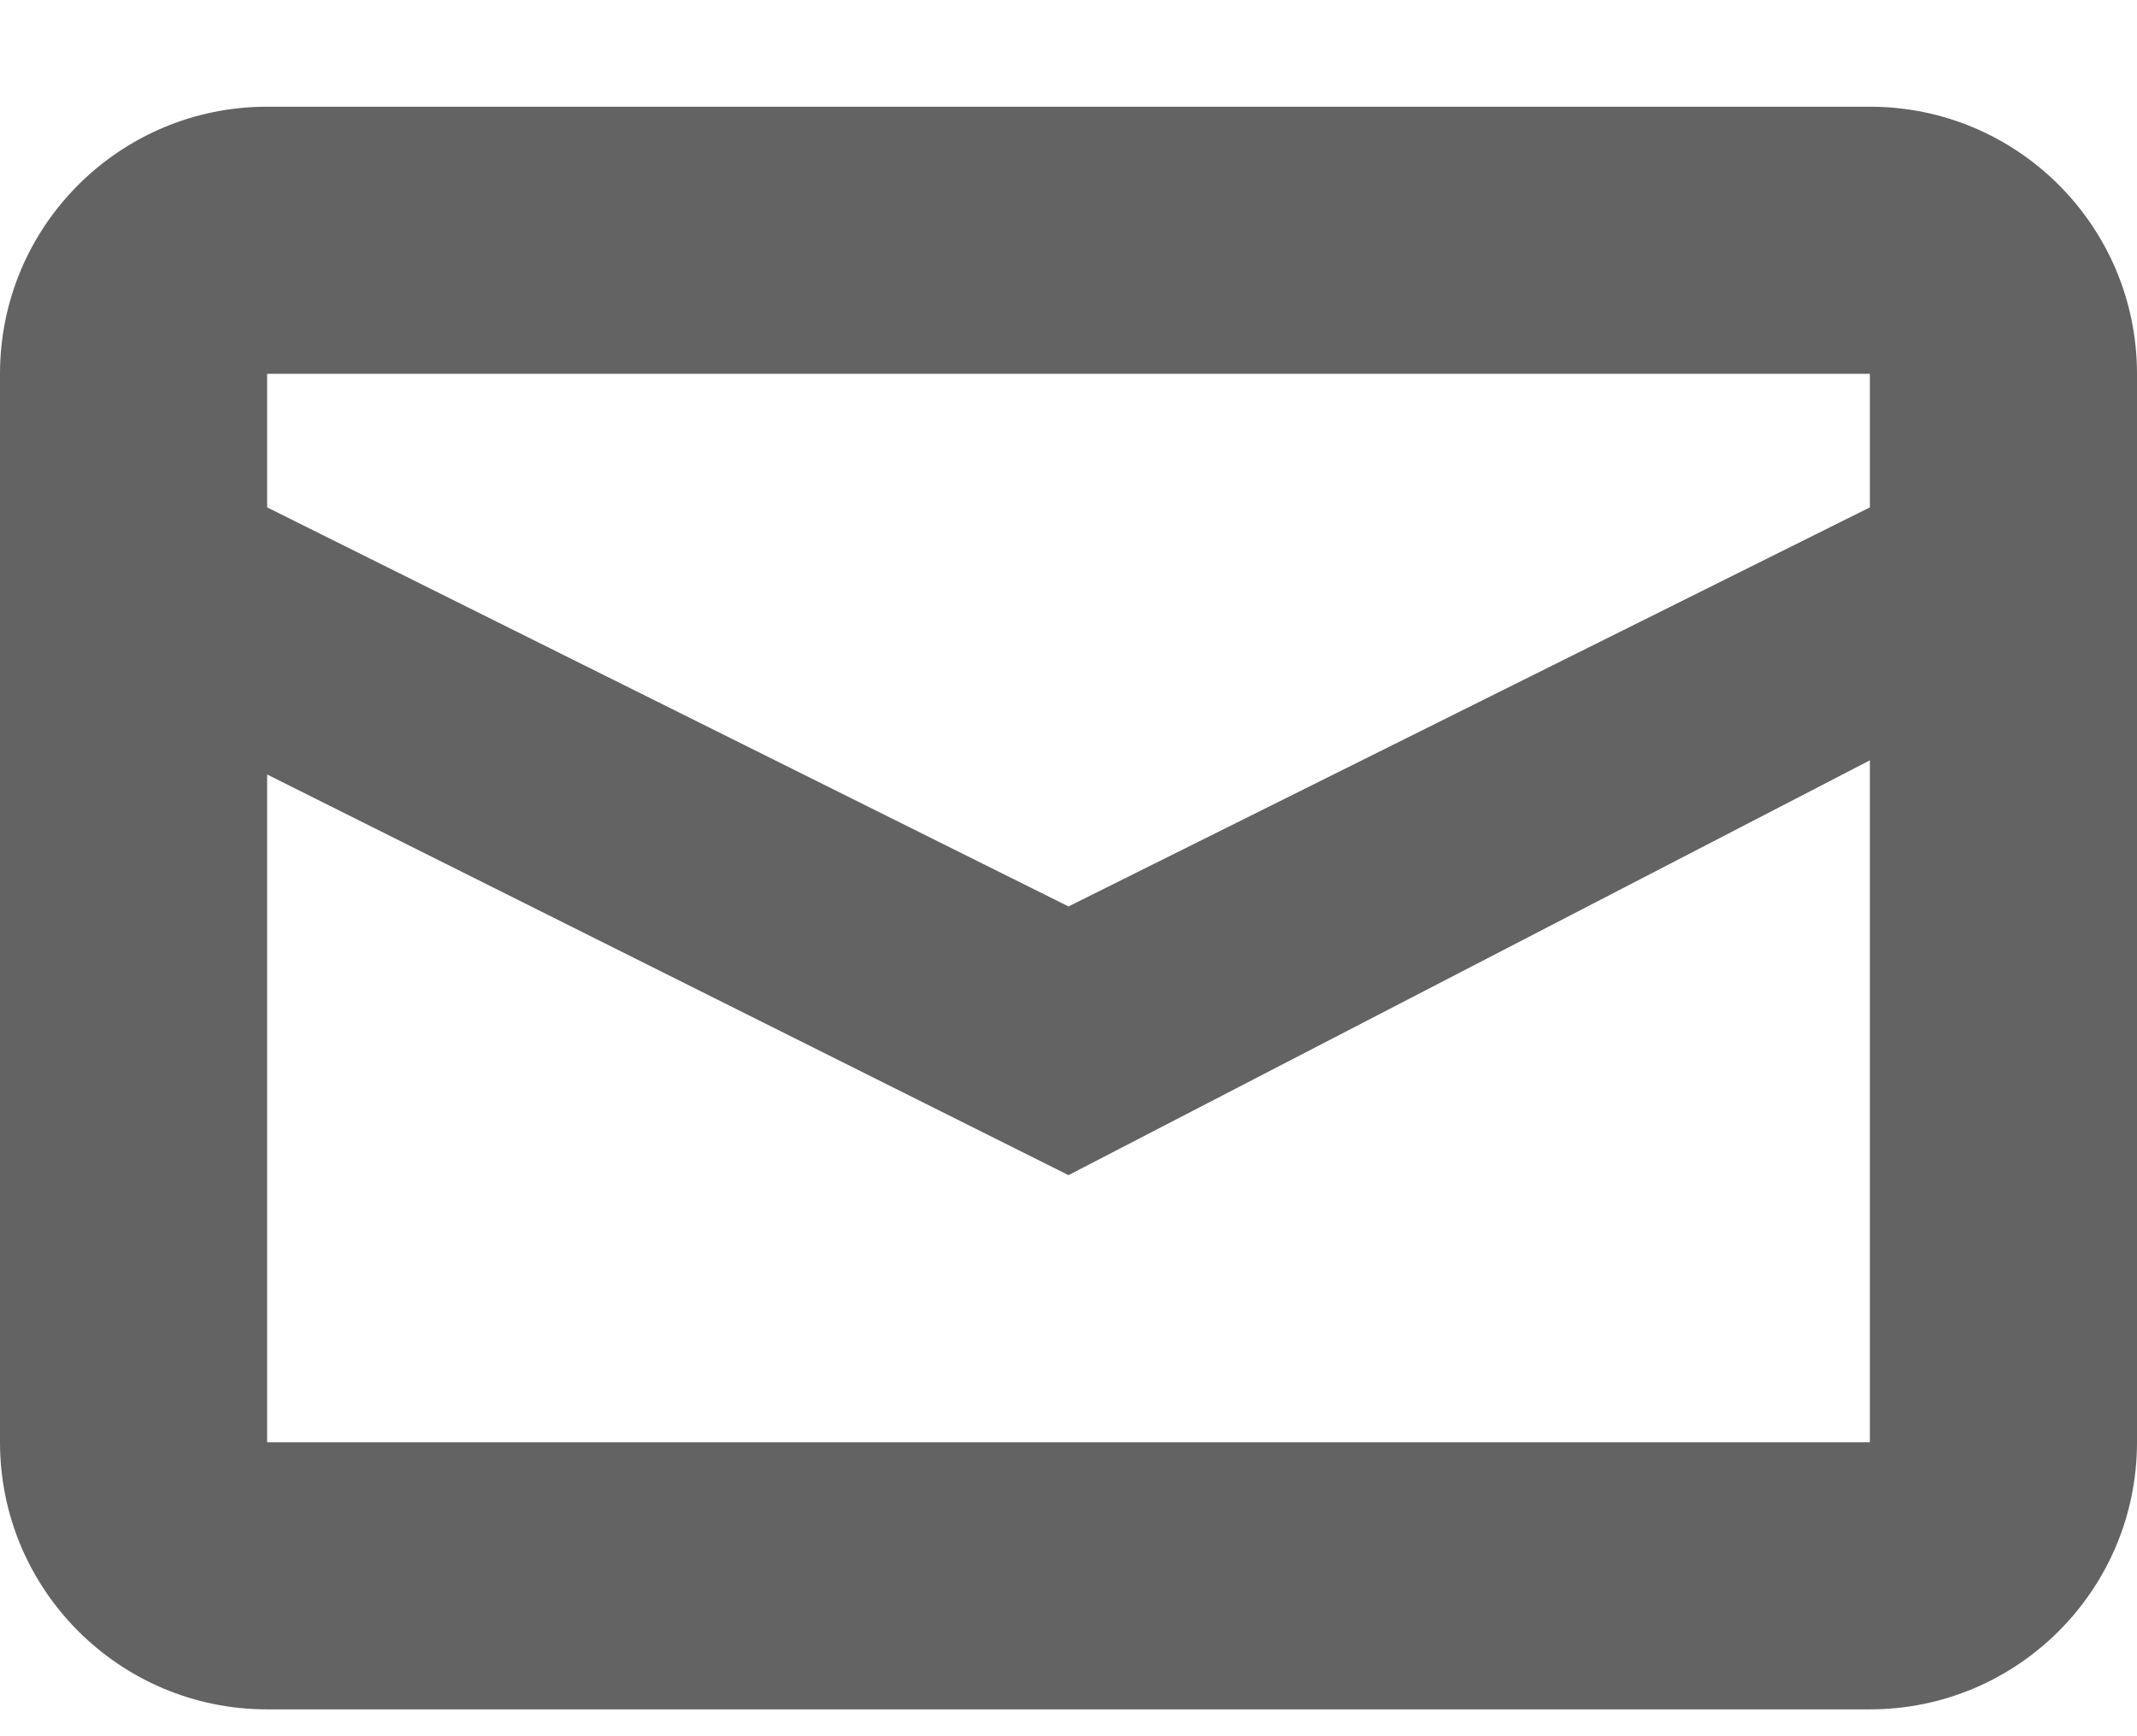 <svg width="16" height="13" viewBox="0 0 16 13" fill="none" xmlns="http://www.w3.org/2000/svg">
<path fill-rule="evenodd" clip-rule="evenodd" d="M2 0.799H14C15.105 0.799 16 1.694 16 2.799V10.799C16 11.903 15.105 12.799 14 12.799H2C0.895 12.799 0 11.903 0 10.799V2.799C0 1.694 0.895 0.799 2 0.799ZM2 5.799V10.799H14V5.693L8 8.799L2 5.799ZM2 3.799L8 6.787L14 3.799V2.799H2V3.799Z" fill="#636363"/>
</svg>
